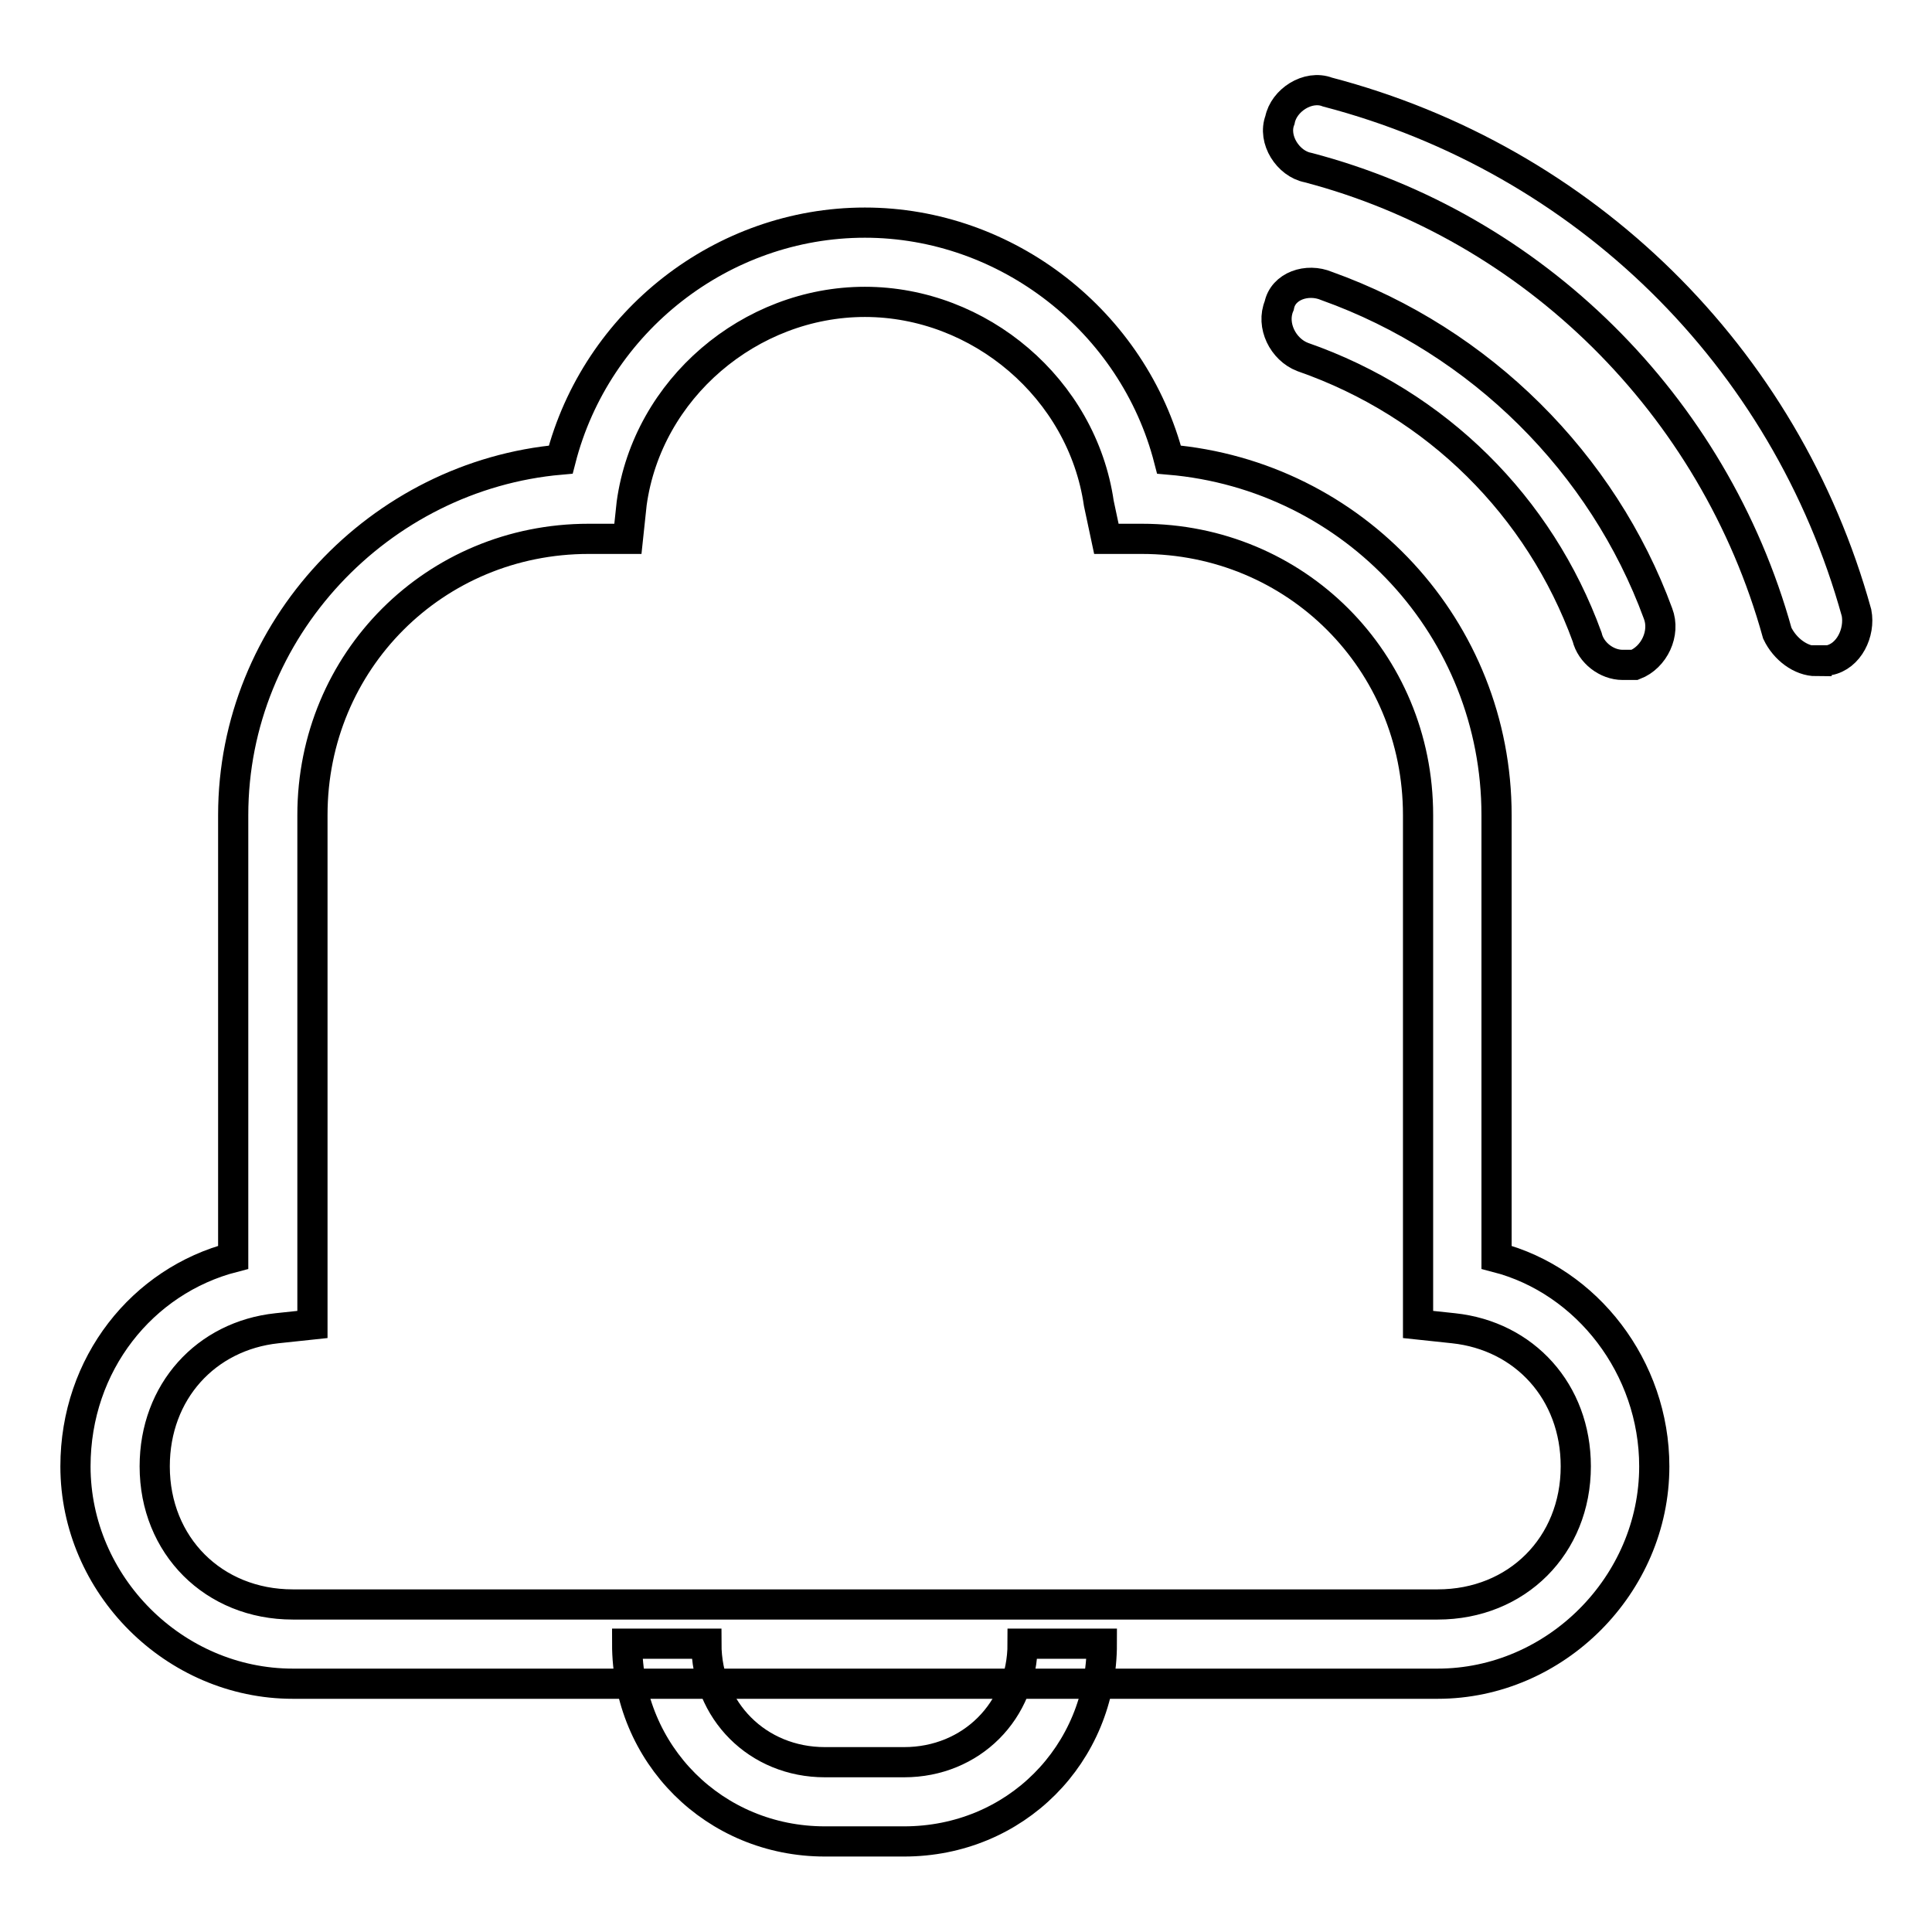 <?xml version="1.0" encoding="utf-8"?>
<!-- Svg Vector Icons : http://www.onlinewebfonts.com/icon -->
<!DOCTYPE svg PUBLIC "-//W3C//DTD SVG 1.1//EN" "http://www.w3.org/Graphics/SVG/1.1/DTD/svg11.dtd">
<svg version="1.1" xmlns="http://www.w3.org/2000/svg" xmlns:xlink="http://www.w3.org/1999/xlink" x="0px" y="0px" viewBox="0 0 256 256" enable-background="new 0 0 256 256" xml:space="preserve">
<g> <path stroke-width="4" fill-opacity="0" stroke="#000000"  d="M215,88.1c-2.1,0-4.2-1.6-4.7-3.7c-6.3-17.3-19.9-30.9-37.7-37.1c-2.6-1-4.2-4.2-3.1-6.8 c0.5-2.6,3.7-3.7,6.3-2.6c20.4,7.3,36.6,23.5,43.9,43.4c1,2.6-0.5,5.8-3.1,6.8H215L215,88.1z M190.5,223.1H38.8 C23.1,223.1,10,210,10,194.3c0-13.6,8.9-24.6,20.9-27.7V108c0-24.6,19.4-45,43.4-47.1c4.7-18.3,21.4-31.4,40.3-31.4 c18.8,0,35.6,13.1,40.3,31.4c24.6,2.1,43.4,22.5,43.4,47.1v58.6c12,3.1,20.9,14.6,20.9,27.7C219.2,210,206.1,223.1,190.5,223.1 L190.5,223.1z M78,71.4c-20.4,0-36.6,16.2-36.6,36.6v67.5l-4.7,0.5c-9.4,1-16.2,8.4-16.2,18.3c0,10.5,7.8,18.3,18.3,18.3h151.7 c10.5,0,18.3-7.8,18.3-18.3c0-9.9-6.8-17.3-16.2-18.3l-4.7-0.5V108c0-20.4-16.2-36.6-36.6-36.6h-4.7l-1-4.7 C143.4,51.5,129.8,40,114.6,40c-15.2,0-28.8,11.5-30.9,26.7l-0.5,4.7H78z"/> <path stroke-width="4" fill-opacity="0" stroke="#000000"  d="M119.8,244h-10.5c-14.6,0-26.2-11.5-26.2-26.2h10.5c0,8.9,6.8,15.7,15.7,15.7h10.5 c8.9,0,15.7-6.8,15.7-15.7H146C146,232.5,134.5,244,119.8,244z M240.7,87.6c-2.1,0-4.2-1.6-5.2-3.7c-8.4-30.3-32.4-53.9-62.2-61.7 c-2.6-0.5-4.7-3.7-3.7-6.3c0.5-2.6,3.7-4.7,6.3-3.7c34,8.9,60.7,35,70.1,69c0.5,2.6-1,5.8-3.7,6.3H240.7L240.7,87.6z"/></g>
</svg>